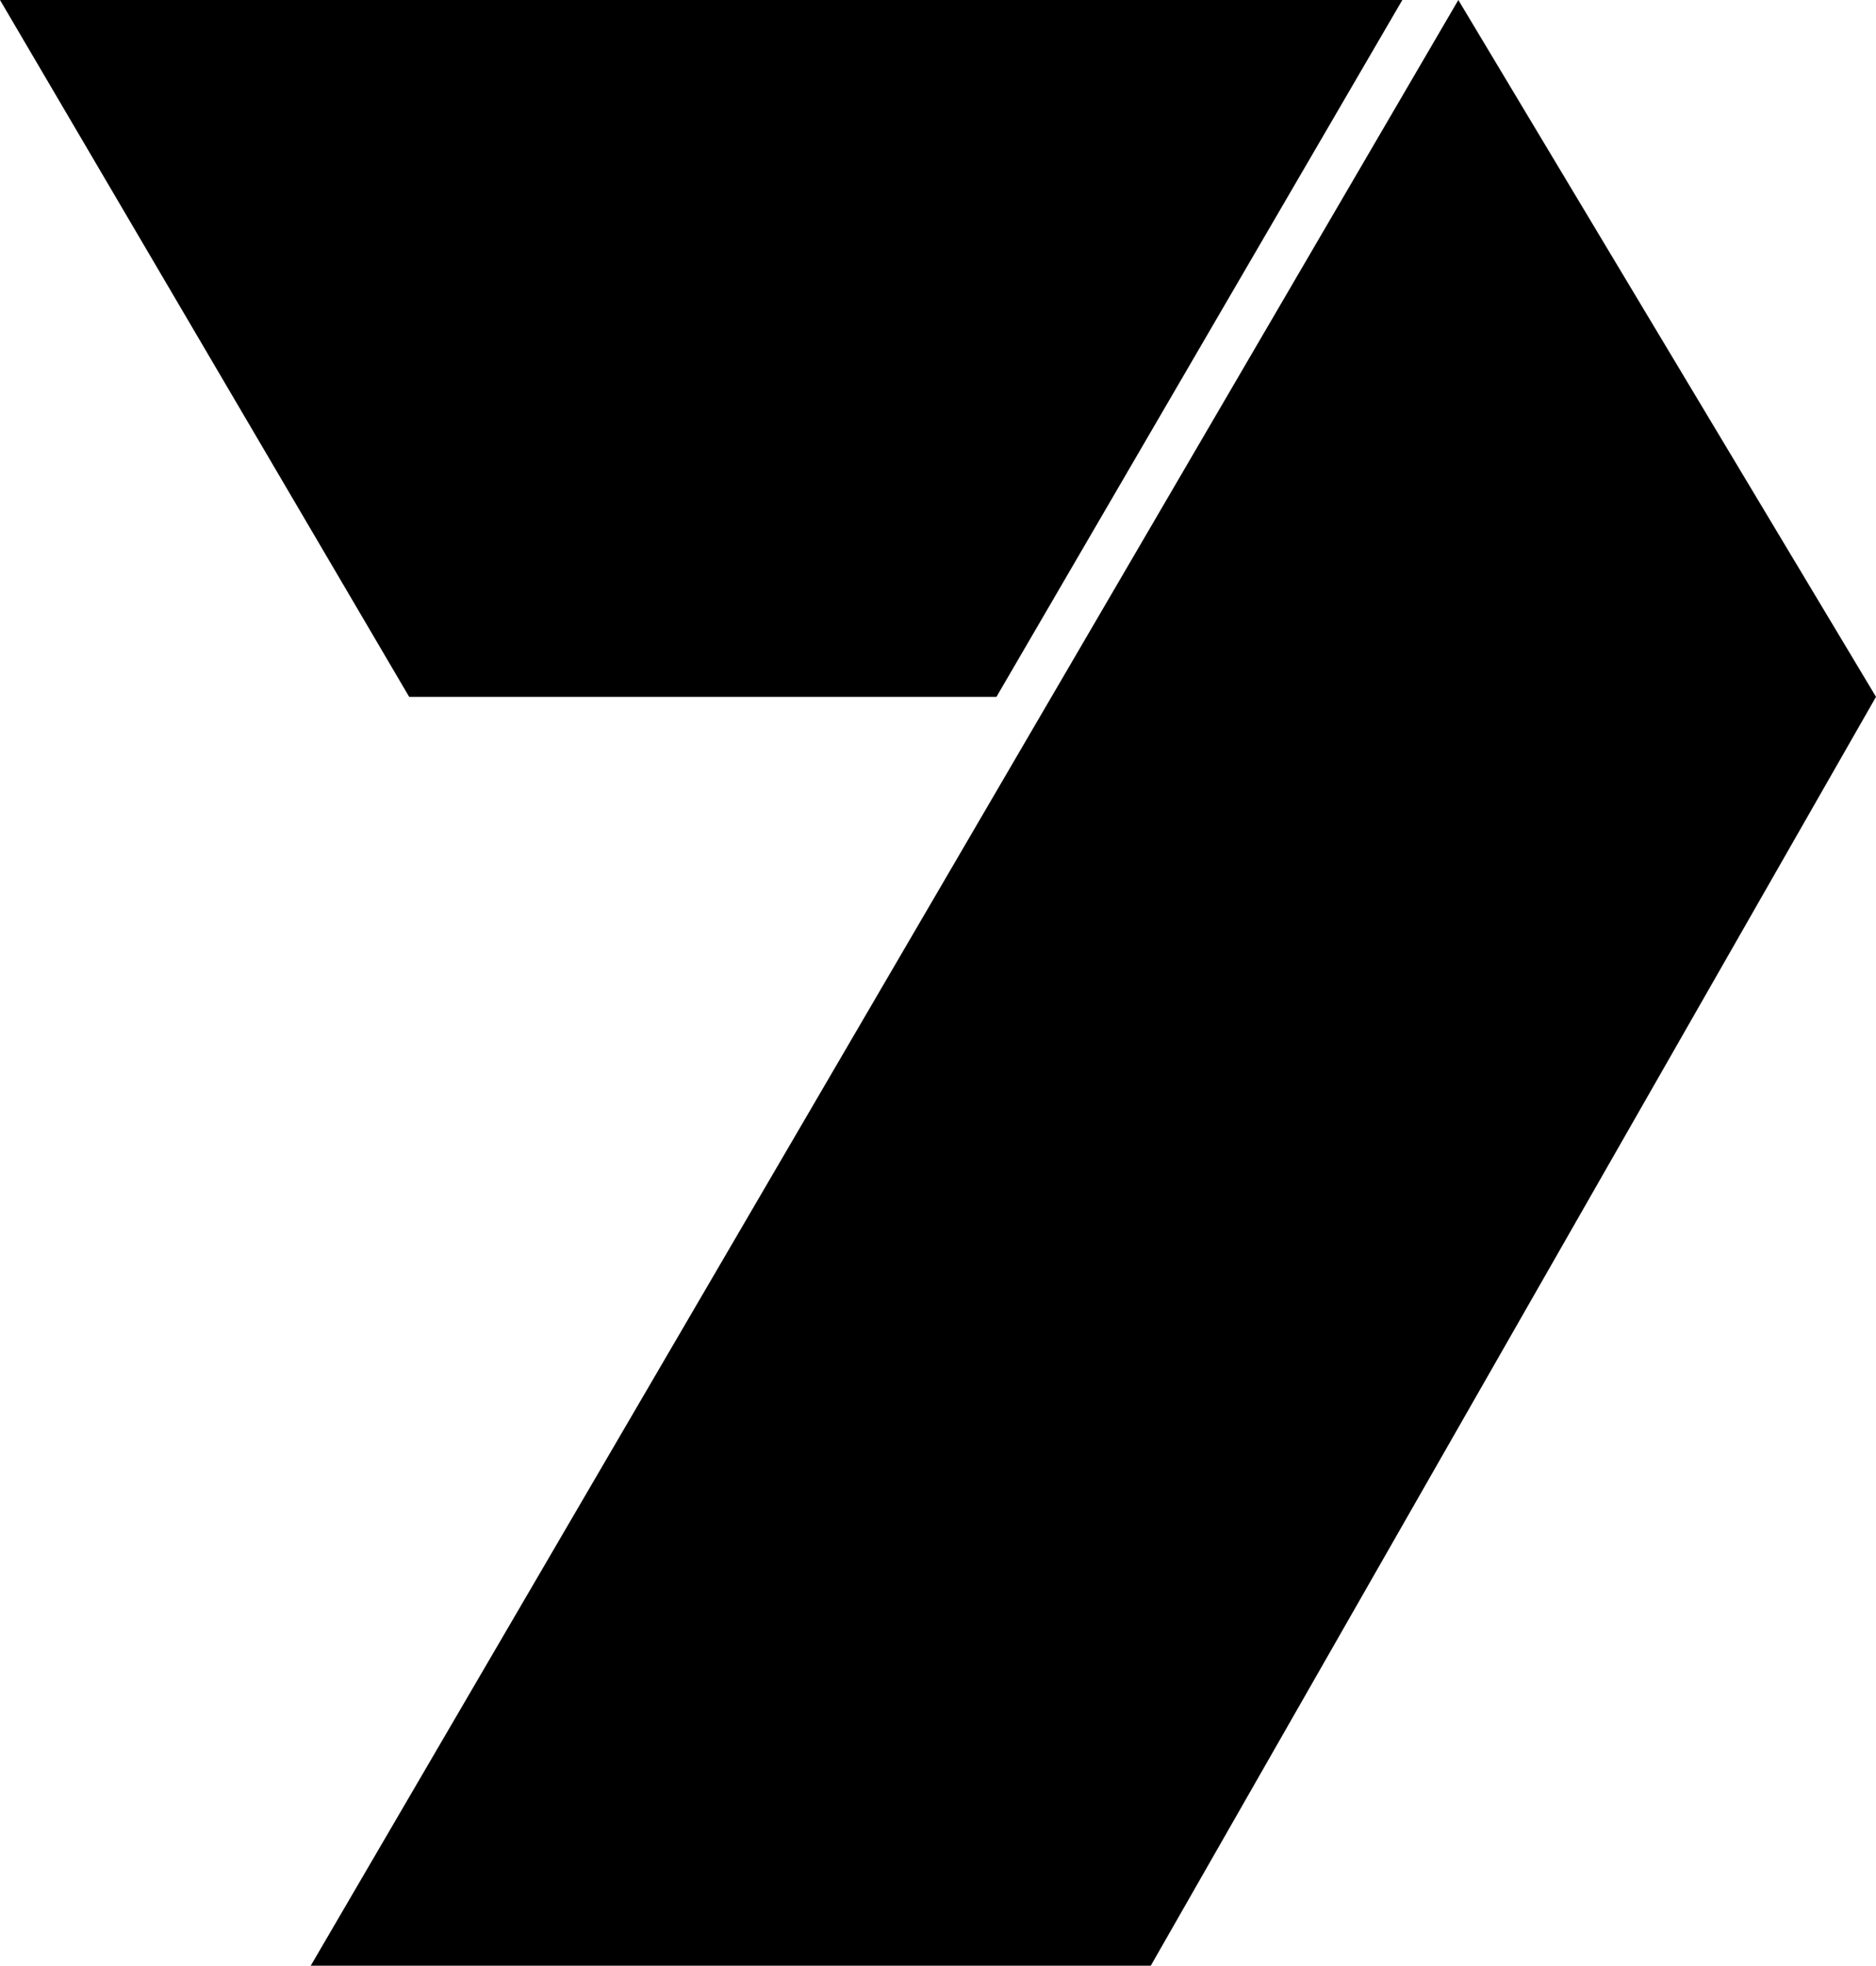<?xml version="1.0" encoding="UTF-8"?>
<svg xmlns="http://www.w3.org/2000/svg" viewBox="0 0 38.188 40">
  <path d="M29.686,0,6.325,40h17.1L38.188,14.18ZM0,0,8.329,14.18H20.284L28.546,0Z" style="fill-rule:evenodd"></path>
</svg>
